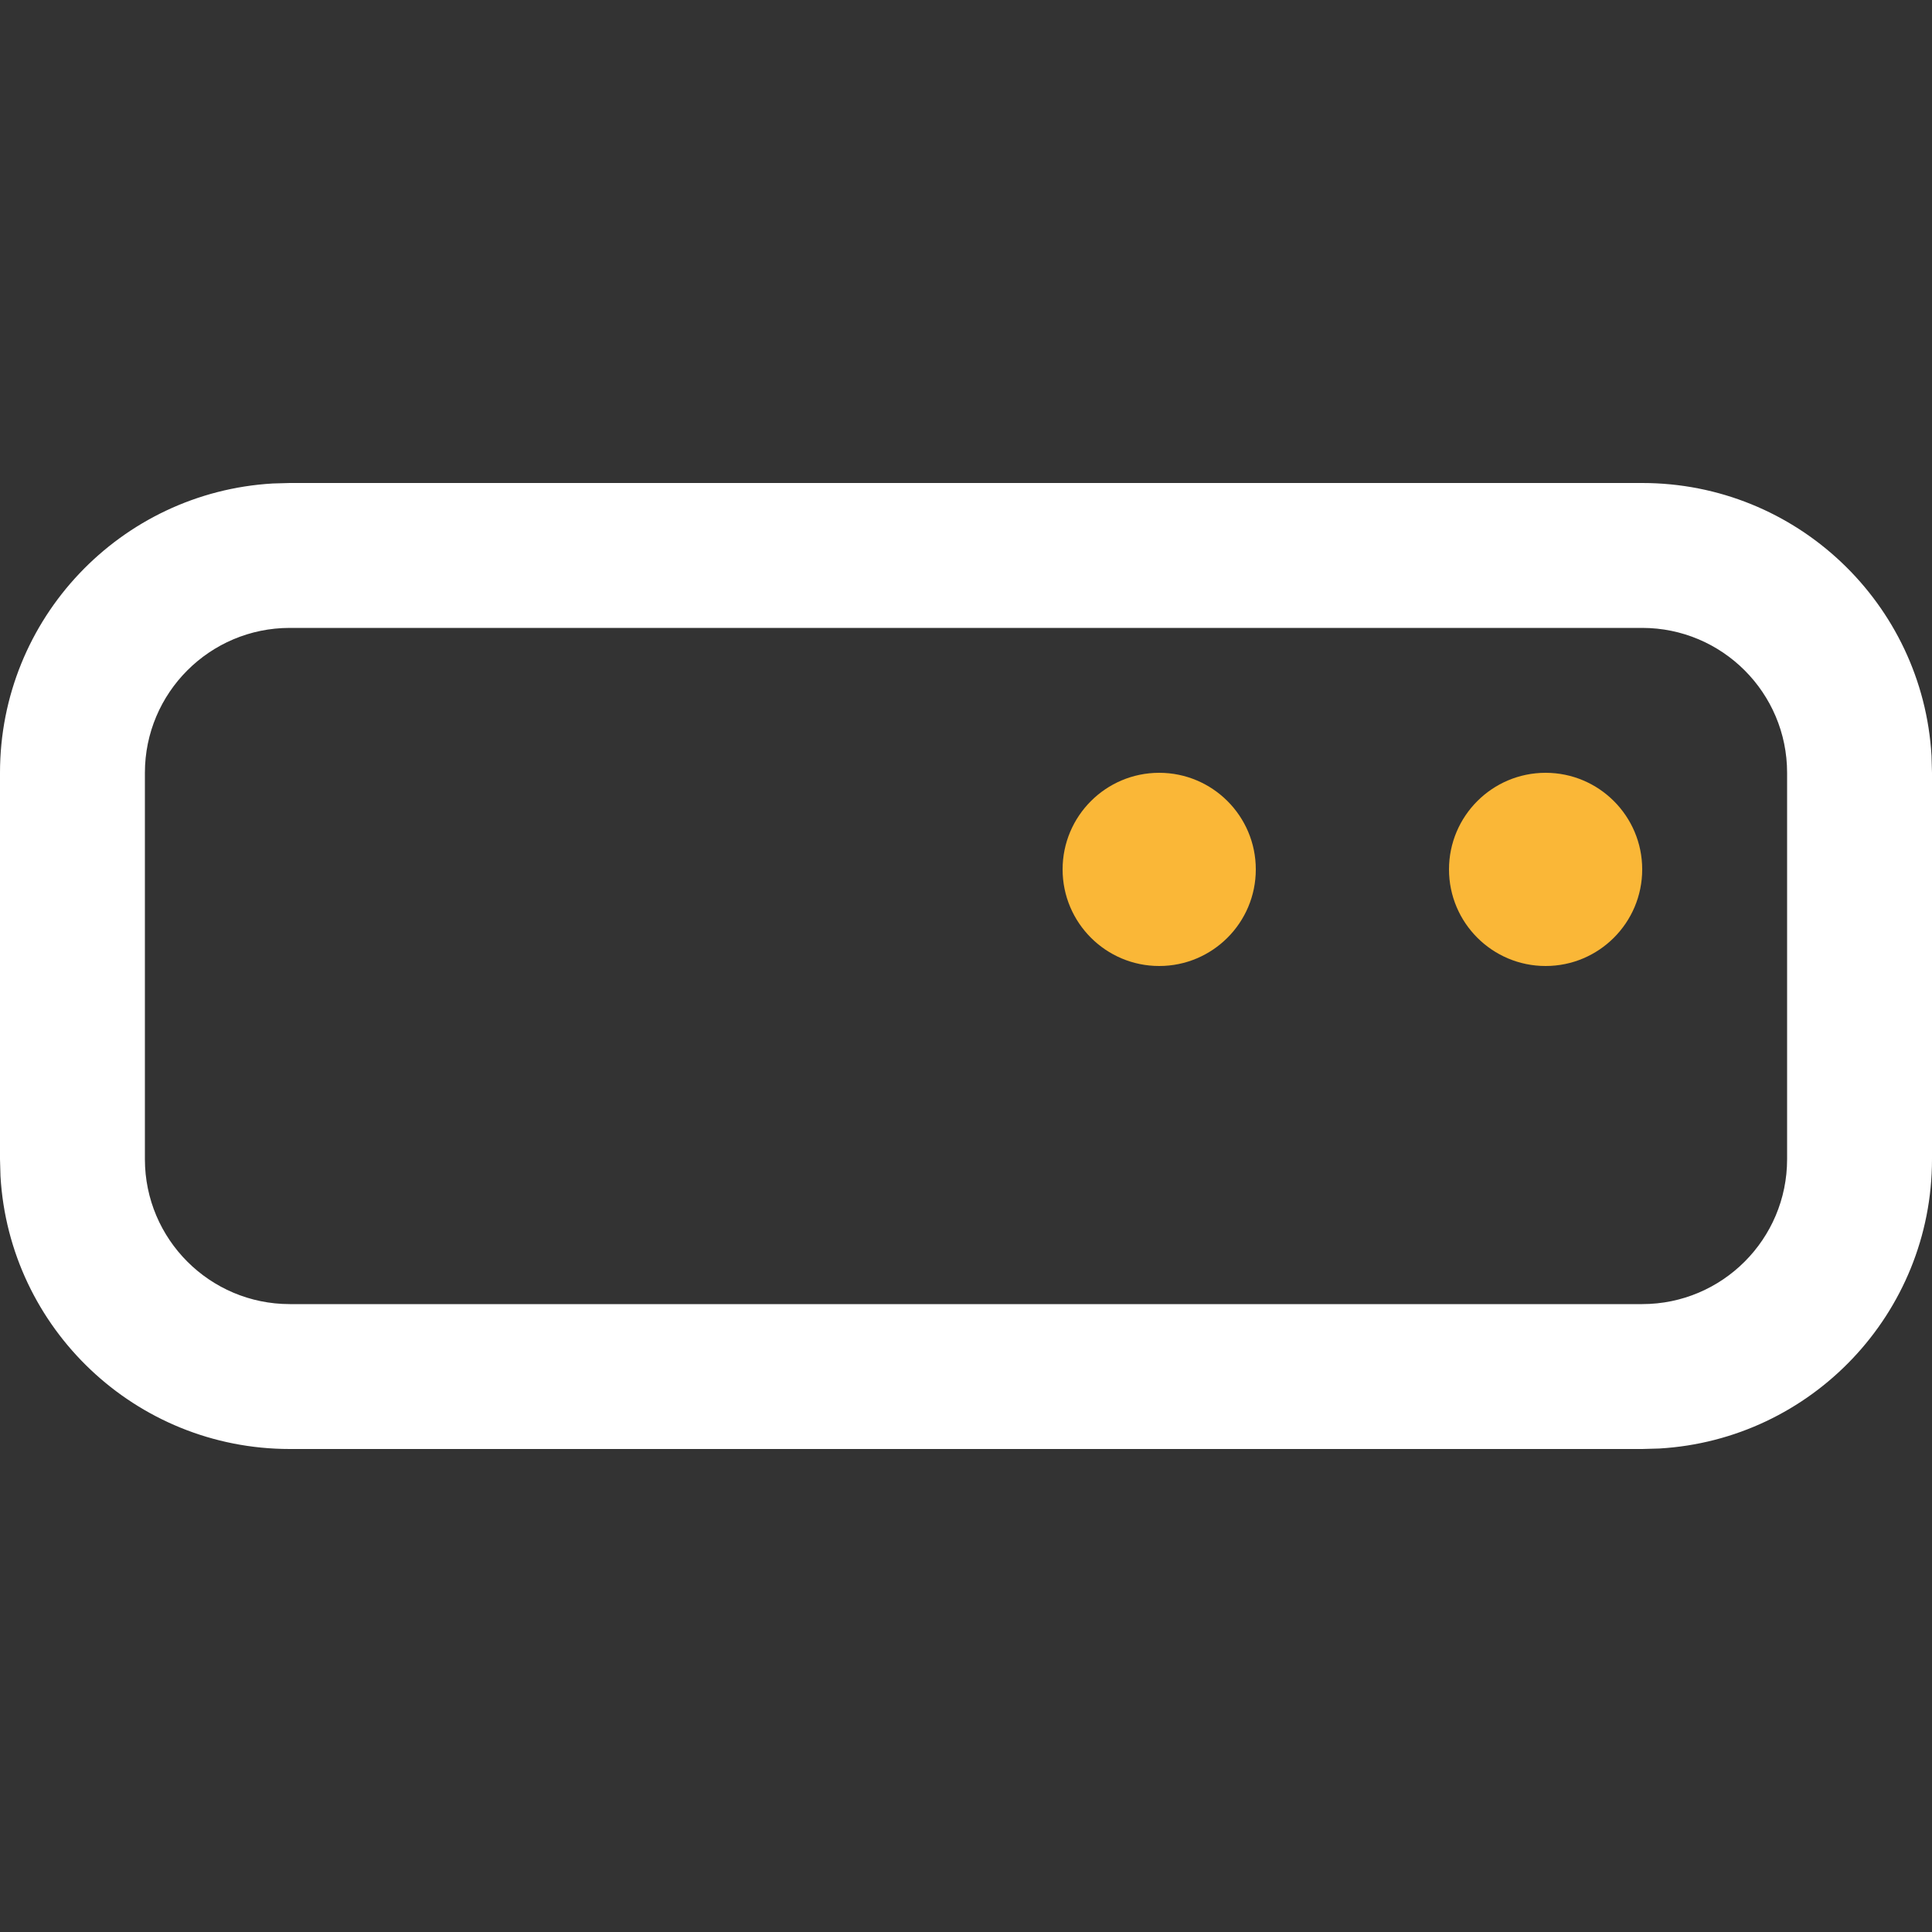 <svg width="20" height="20" viewBox="0 0 20 20" fill="none" xmlns="http://www.w3.org/2000/svg">
<rect x="0" y="0" width="20" height="20" fill="#333333" stroke="none"/>
<path d="M16 8C16.552 8 17 8.448 17 9C17 9.552 16.552 10 16 10C15.448 10 15 9.552 15 9C15 8.448 15.448 8 16 8ZM12 8C12.552 8 13 8.448 13 9C13 9.552 12.552 10 12 10C11.448 10 11 9.552 11 9C11 8.448 11.448 8 12 8Z" fill="#FAB737"/>
<path d="M3 5H17C18.598 5 19.904 6.249 19.995 7.824L20 8V12C20 13.598 18.751 14.904 17.176 14.995L17 15H3C1.402 15 0.096 13.751 0.005 12.176L0 12V8C0 6.402 1.249 5.096 2.824 5.005L3 5ZM17 6.5H3C2.172 6.5 1.5 7.172 1.5 8V12C1.5 12.828 2.172 13.5 3 13.5H17C17.828 13.5 18.5 12.828 18.5 12V8C18.5 7.172 17.828 6.5 17 6.5Z" fill="white"/>
</svg>
